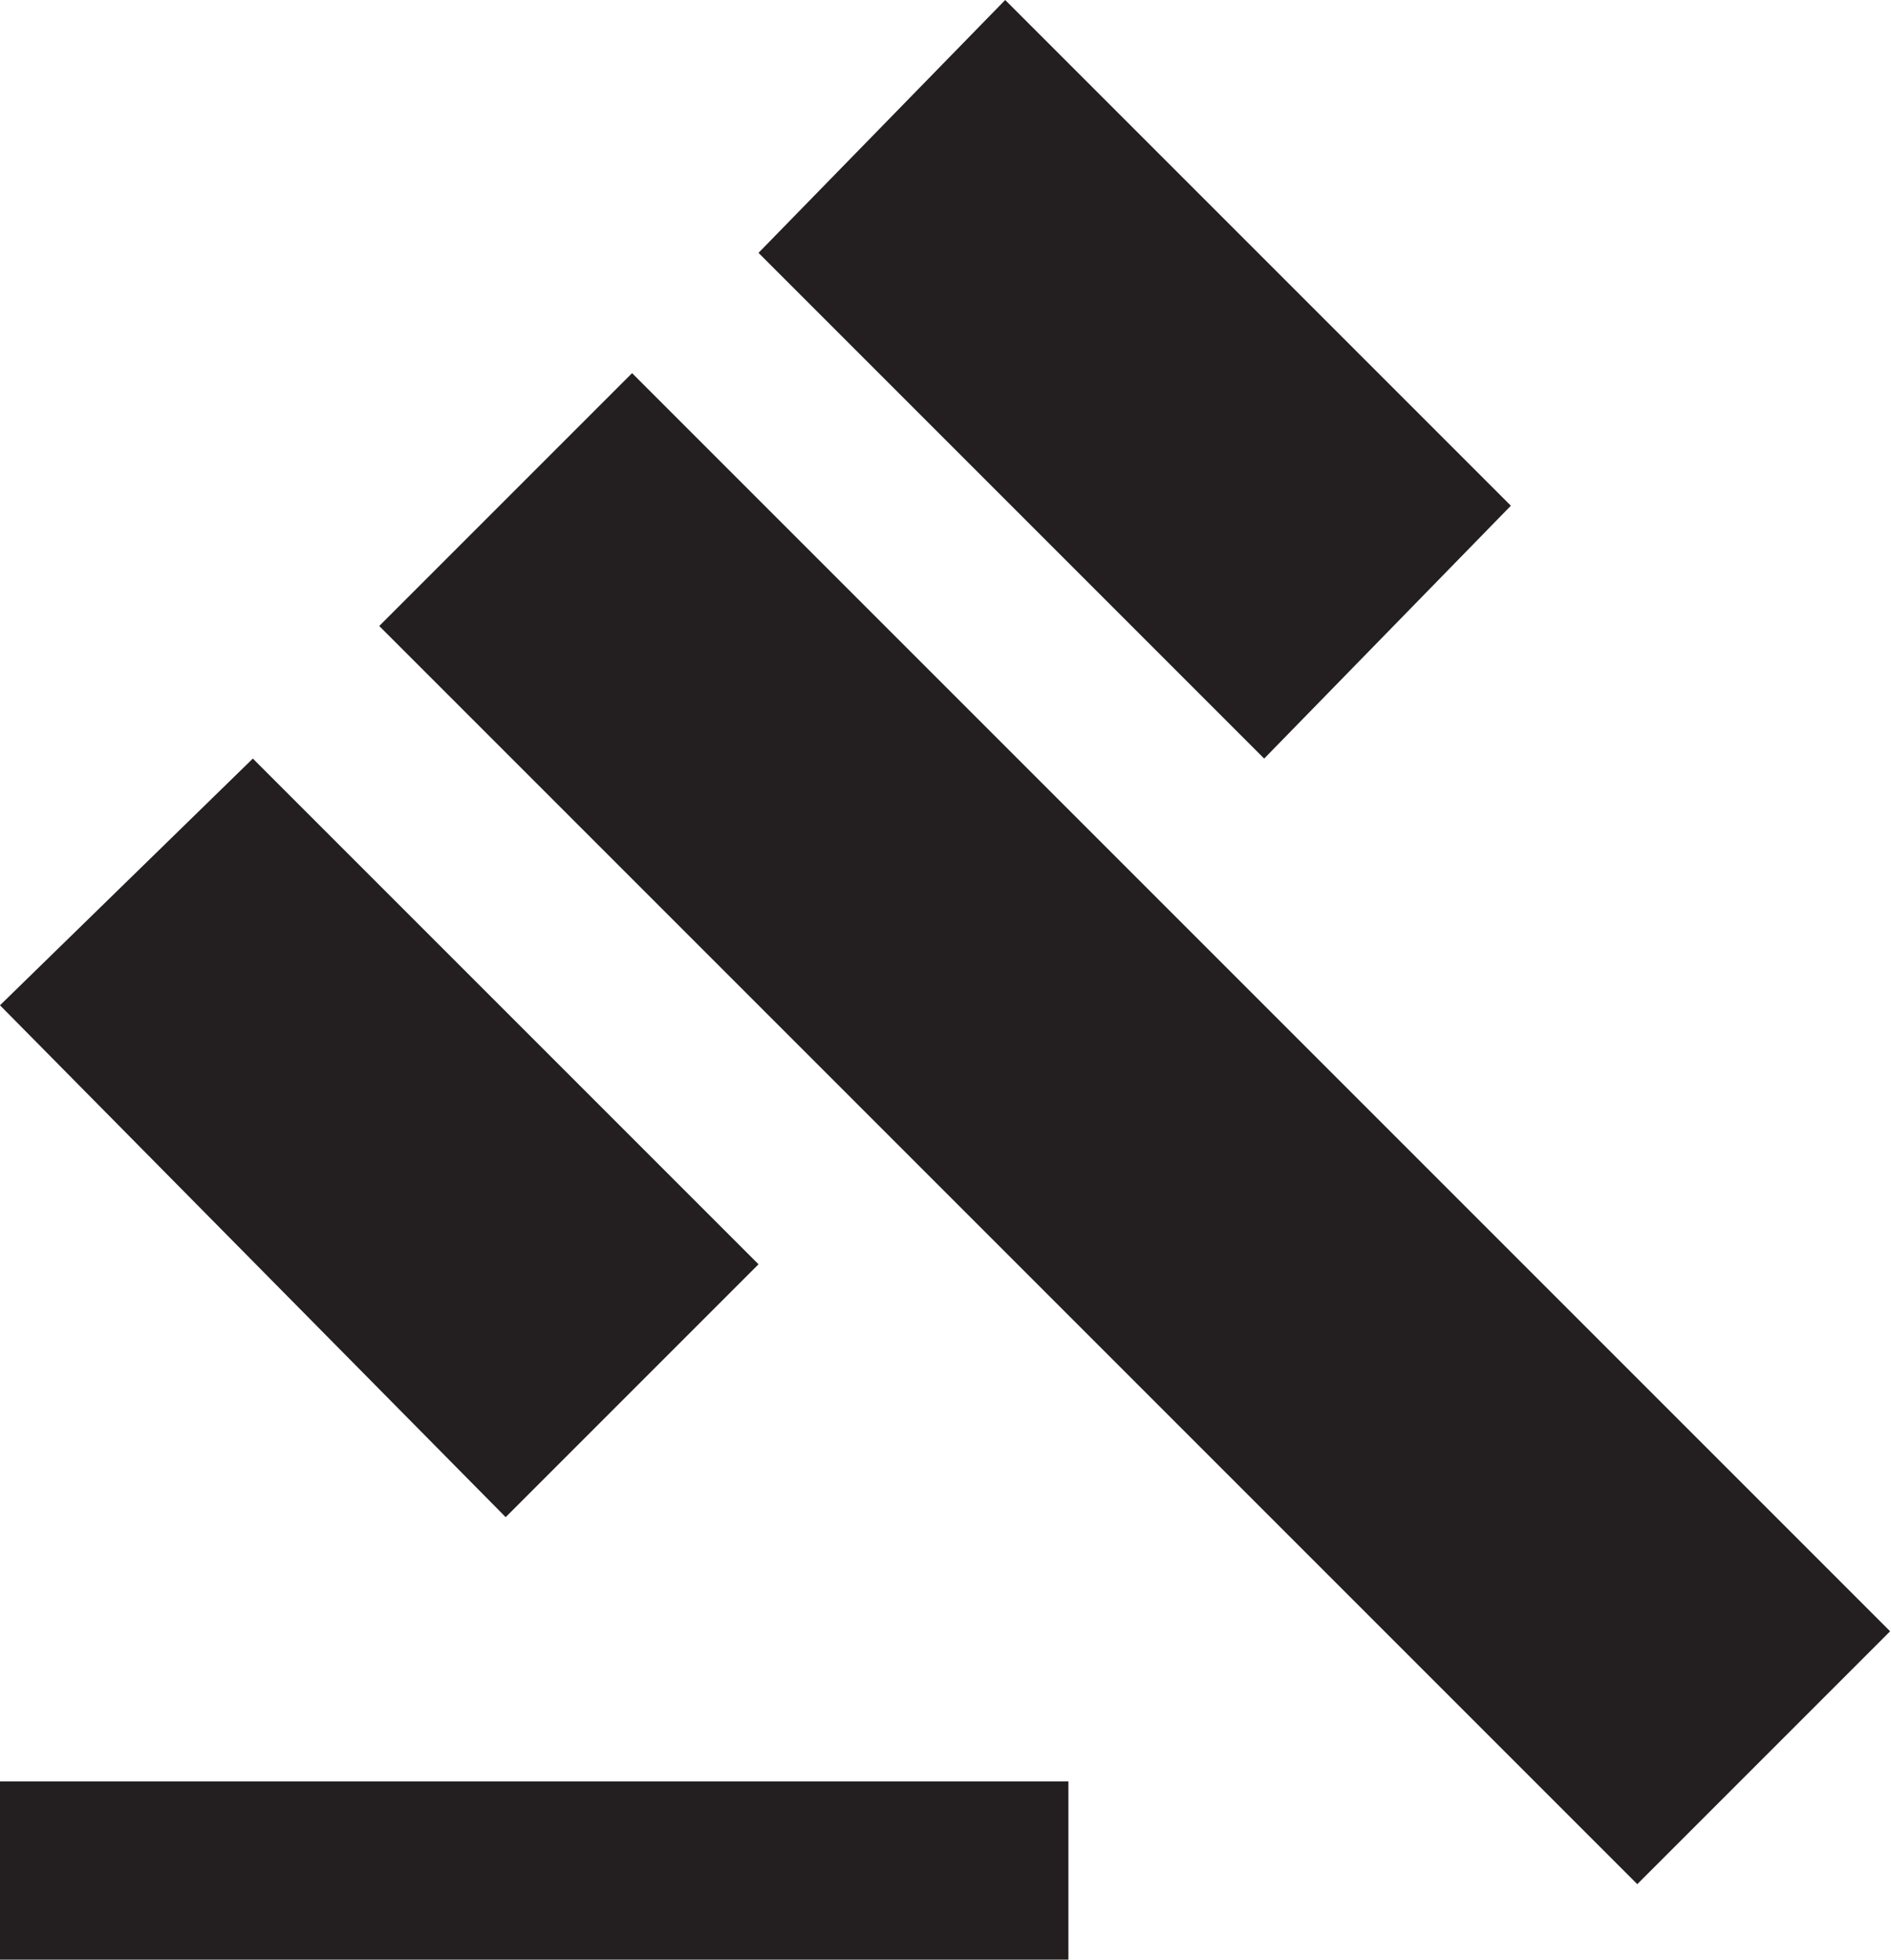 <?xml version="1.0" encoding="utf-8"?>
<!-- Generator: Adobe Illustrator 26.2.1, SVG Export Plug-In . SVG Version: 6.00 Build 0)  -->
<svg version="1.1" id="Layer_1" xmlns="http://www.w3.org/2000/svg" xmlns:xlink="http://www.w3.org/1999/xlink" x="0px" y="0px"
	 viewBox="0 0 215.4 223.2" style="enable-background:new 0 0 215.4 223.2;" xml:space="preserve">
<style type="text/css">
	.st0{fill:#231F20;}
</style>
<path class="st0" d="M0,202.9h121.7v20.3H0V202.9z M43.2,71.3L72,42.5l143.3,143.3l-28.8,28.8L43.2,71.3z M114.5,0l57.6,57.6
	L144,86.4L86.4,28.8L114.5,0z M28.8,86.4L86.4,144l-28.8,28.8L0,114.5L28.8,86.4z"/>
</svg>
